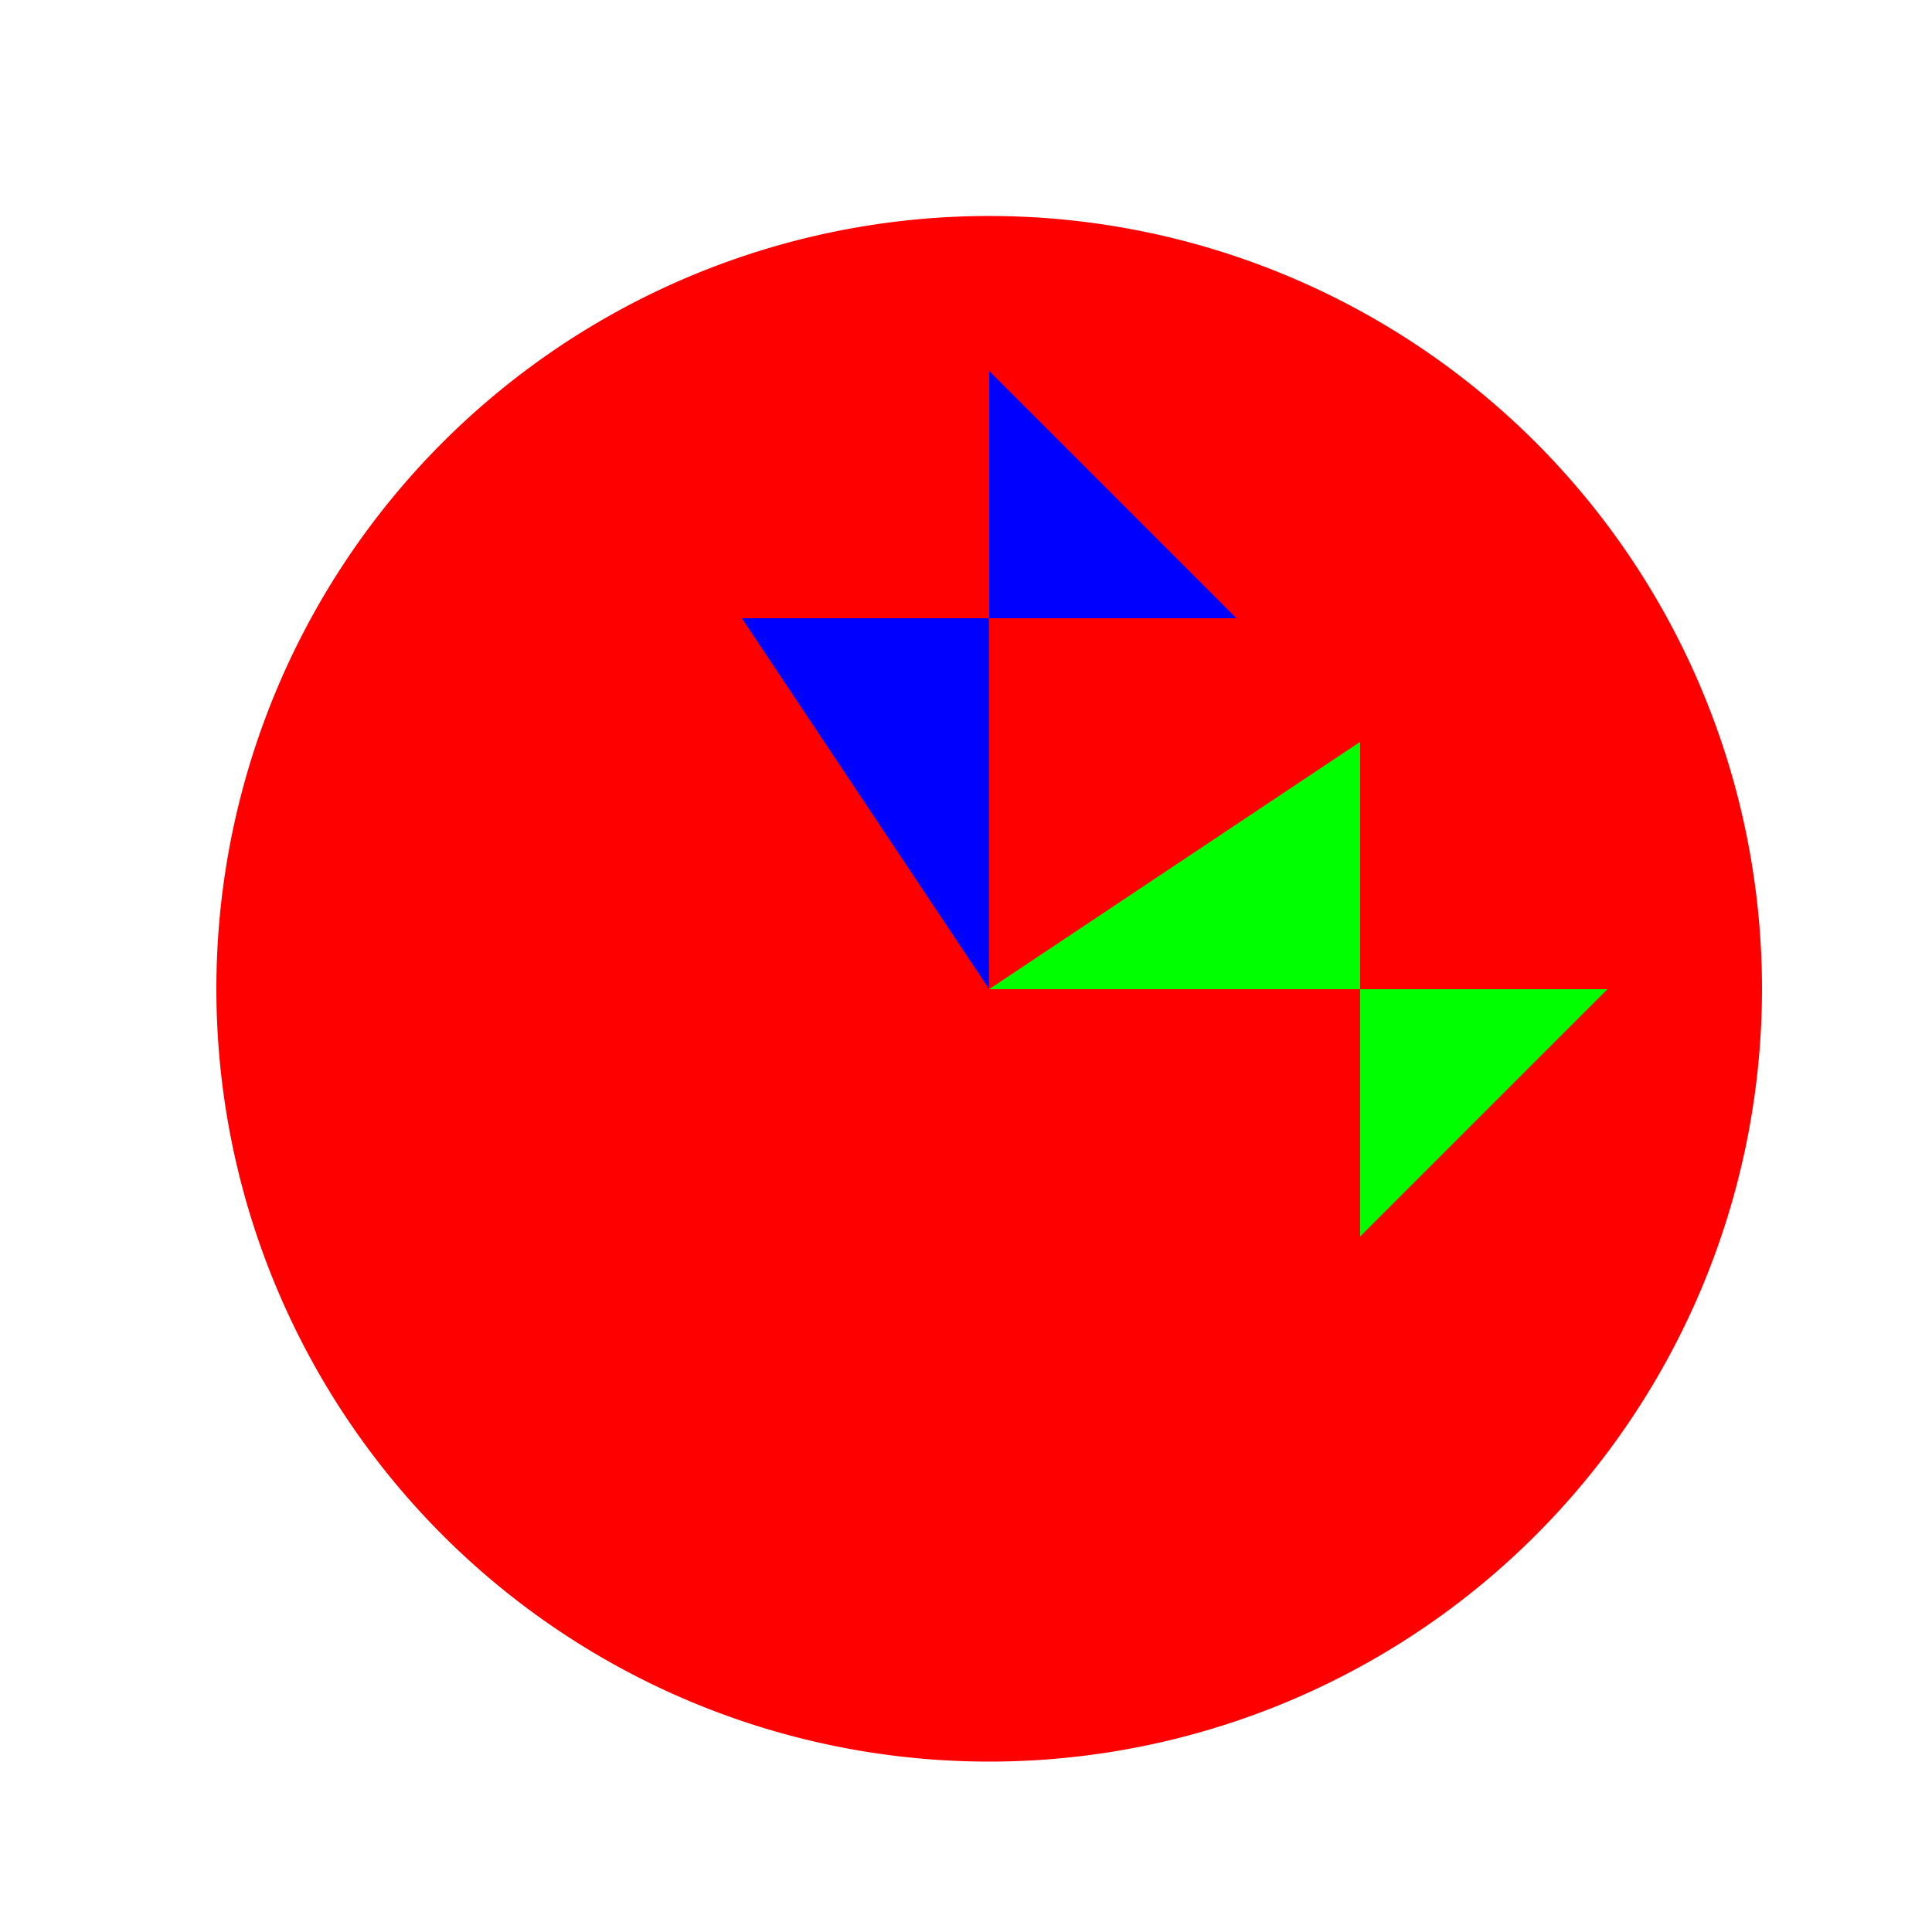 <!--

Generated by DrawGPT.
Free, open source, AI generated images in SVG, PNG, and HTML Canvas format.
https://drawgpt.ai

Created: 2023-11-12T23:44:51.113Z
Link: https://drawgpt.ai/prompt/120442/

-->
<svg xmlns="http://www.w3.org/2000/svg" xmlns:xlink="http://www.w3.org/1999/xlink" width="500" height="500"><defs/><g><rect fill="#ffffff" stroke="none" x="0" y="0" width="512" height="512"/><path fill="#ff0000" stroke="none" paint-order="stroke fill markers" d=" M 456 256 A 200 200 0 1 1 456 255.8"/><path fill="#0000ff" stroke="none" paint-order="stroke fill markers" d=" M 256 256 L 256 96 L 320 160 L 192 160 Z"/><path fill="#00ff00" stroke="none" paint-order="stroke fill markers" d=" M 256 256 L 416 256 L 352 320 L 352 192 Z"/></g></svg>